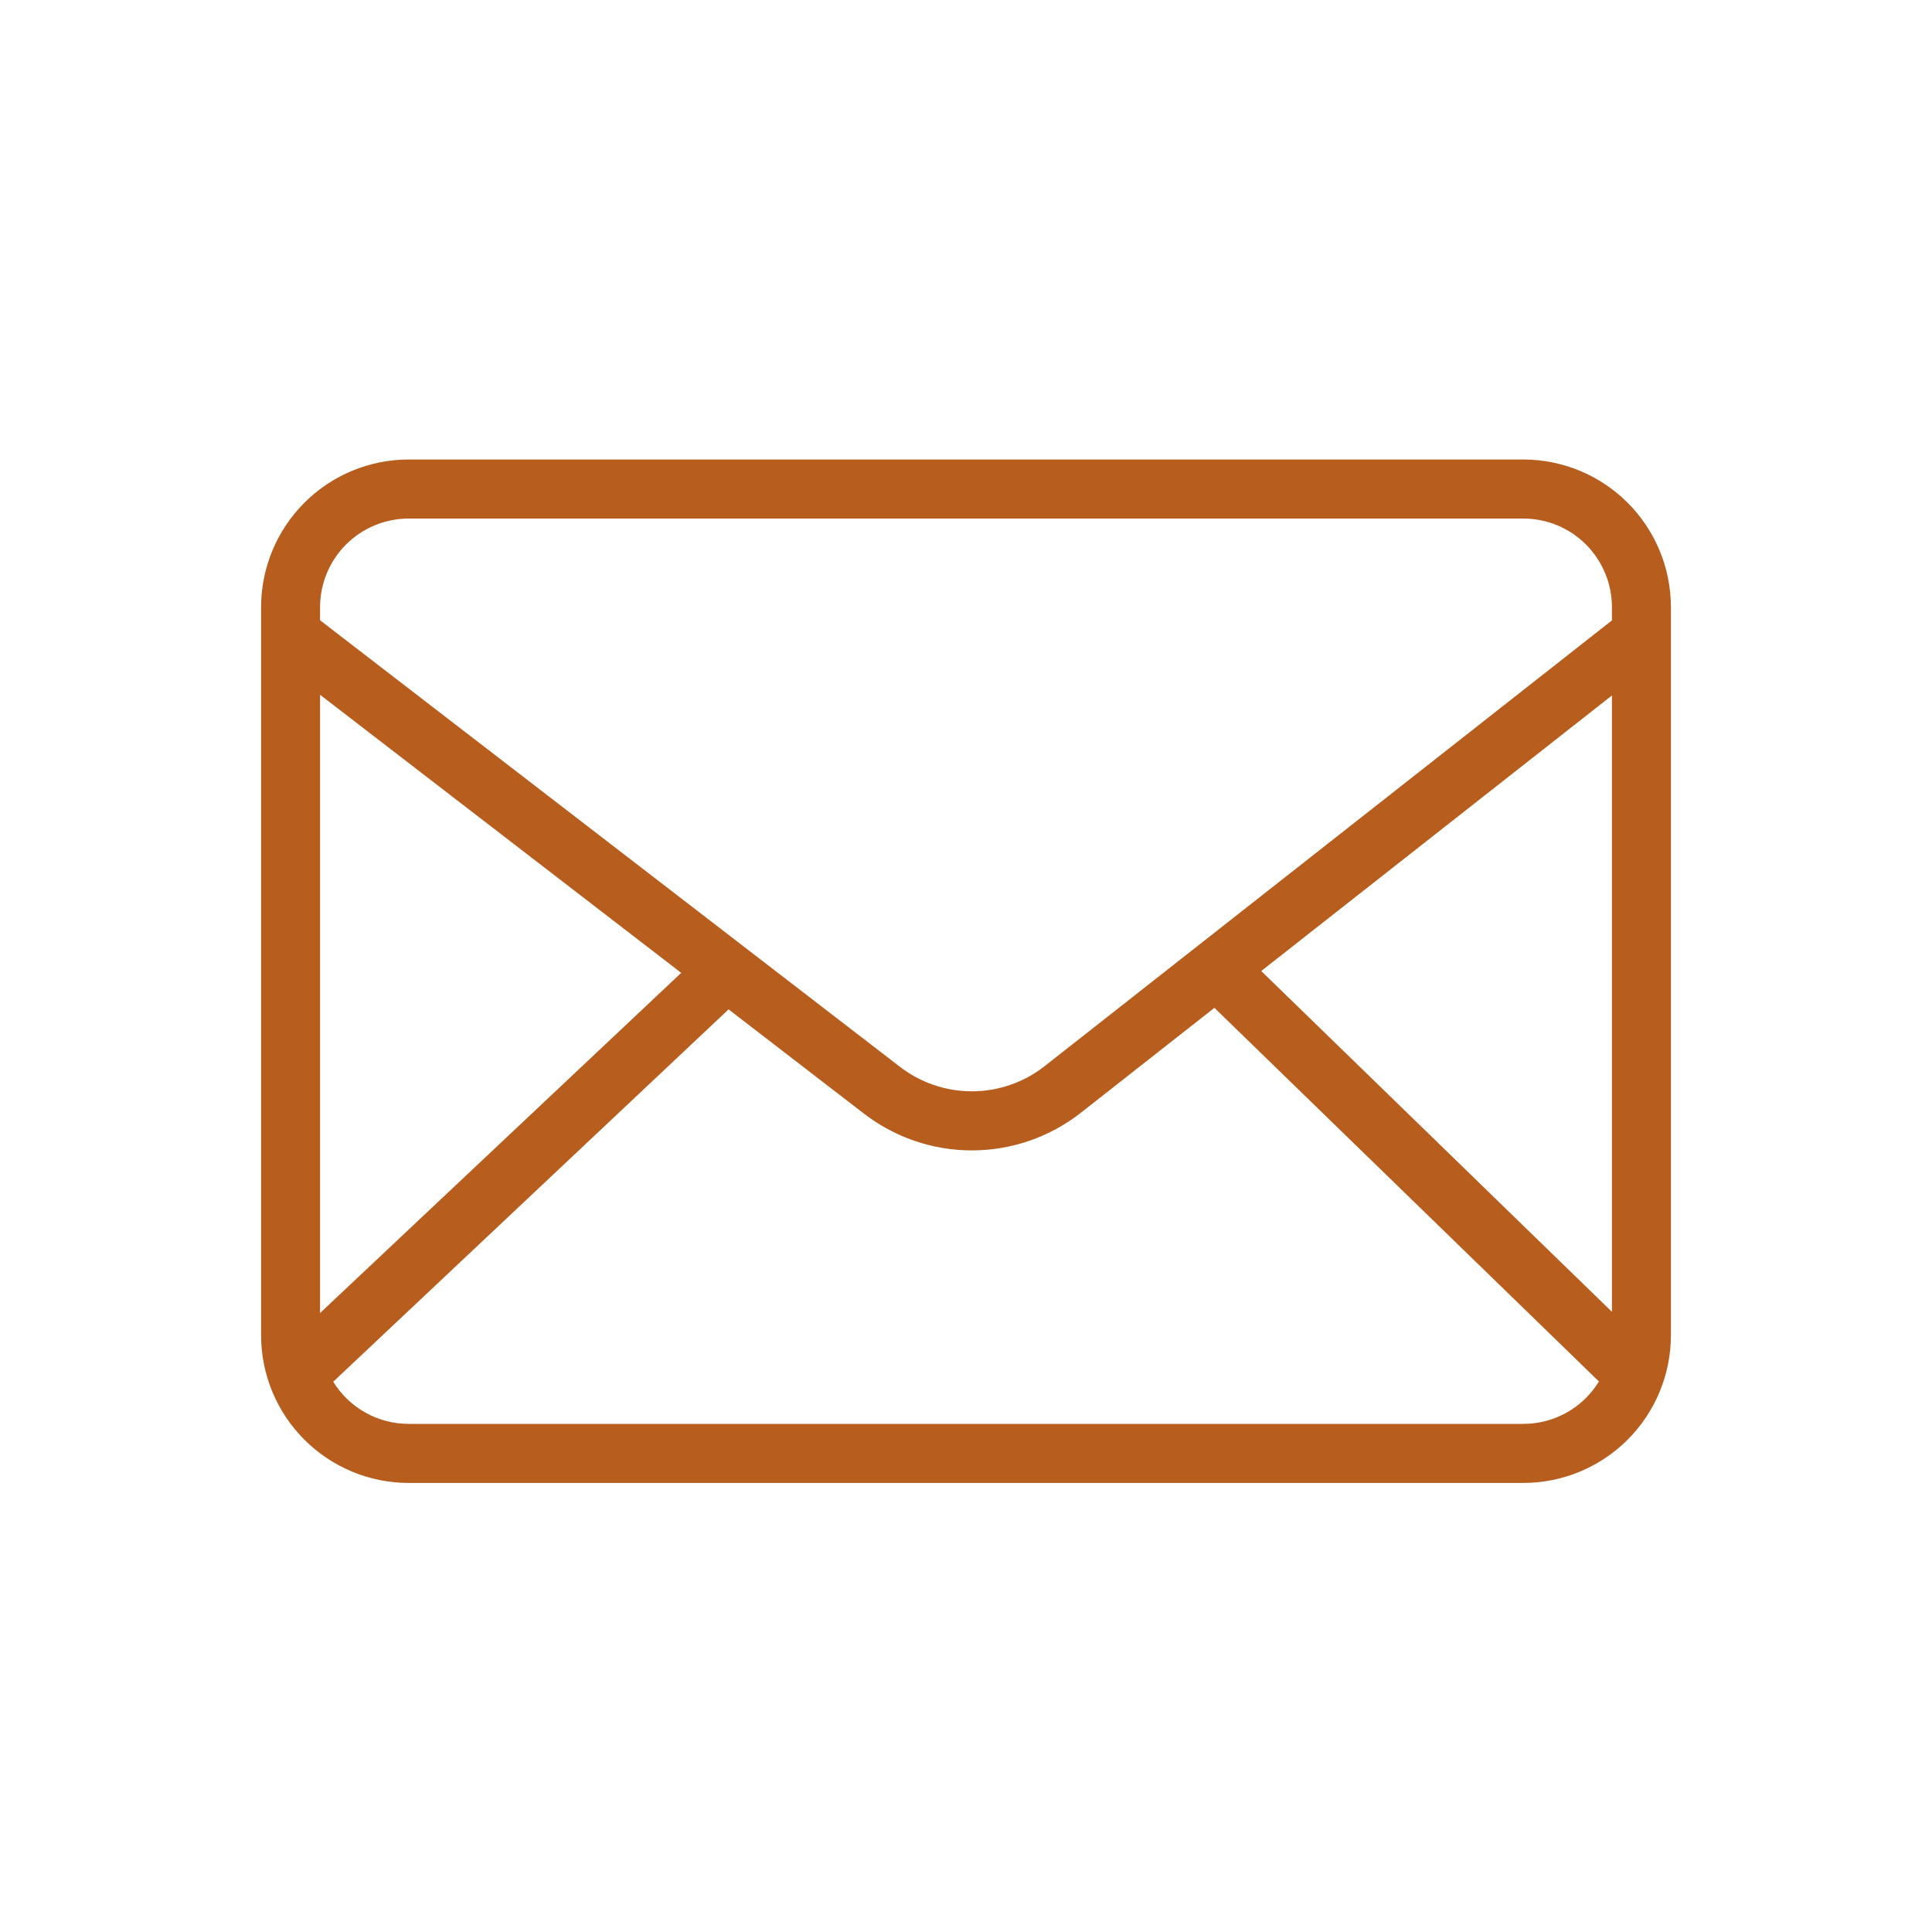 <svg width="185" height="185" viewBox="0 0 185 185" fill="none" xmlns="http://www.w3.org/2000/svg">
<path d="M145.879 44H39.122C35.378 44.004 31.788 45.495 29.141 48.145C26.493 50.796 25.004 54.389 25 58.137V127.863C25.004 131.611 26.493 135.204 29.141 137.855C31.788 140.505 35.378 141.996 39.122 142H145.878C149.622 141.996 153.212 140.505 155.859 137.855C158.507 135.204 159.996 131.611 160 127.863V58.137C159.996 54.389 158.507 50.796 155.859 48.145C153.212 45.495 149.623 44.004 145.879 44ZM120.77 92.981L154.352 66.595V125.615L120.77 92.981ZM39.122 49.655H145.878C148.125 49.657 150.278 50.552 151.867 52.142C153.455 53.732 154.349 55.888 154.351 58.137V59.407L100.008 102.107C98.021 103.66 95.573 104.502 93.052 104.5C90.531 104.498 88.084 103.651 86.1 102.095L30.649 59.396V58.137C30.651 55.888 31.545 53.732 33.133 52.142C34.722 50.552 36.875 49.657 39.122 49.655ZM65.229 93.158L30.649 125.729V66.53L65.229 93.158ZM145.879 136.345H39.122C37.675 136.344 36.253 135.973 34.99 135.266C33.728 134.559 32.667 133.541 31.909 132.307L69.765 96.653L82.638 106.566C85.616 108.894 89.286 110.159 93.064 110.158C96.841 110.157 100.511 108.891 103.487 106.561L116.286 96.506L153.106 132.285C152.349 133.524 151.287 134.549 150.022 135.259C148.756 135.97 147.33 136.344 145.879 136.345Z" fill="#B75D1E"/>
</svg>
